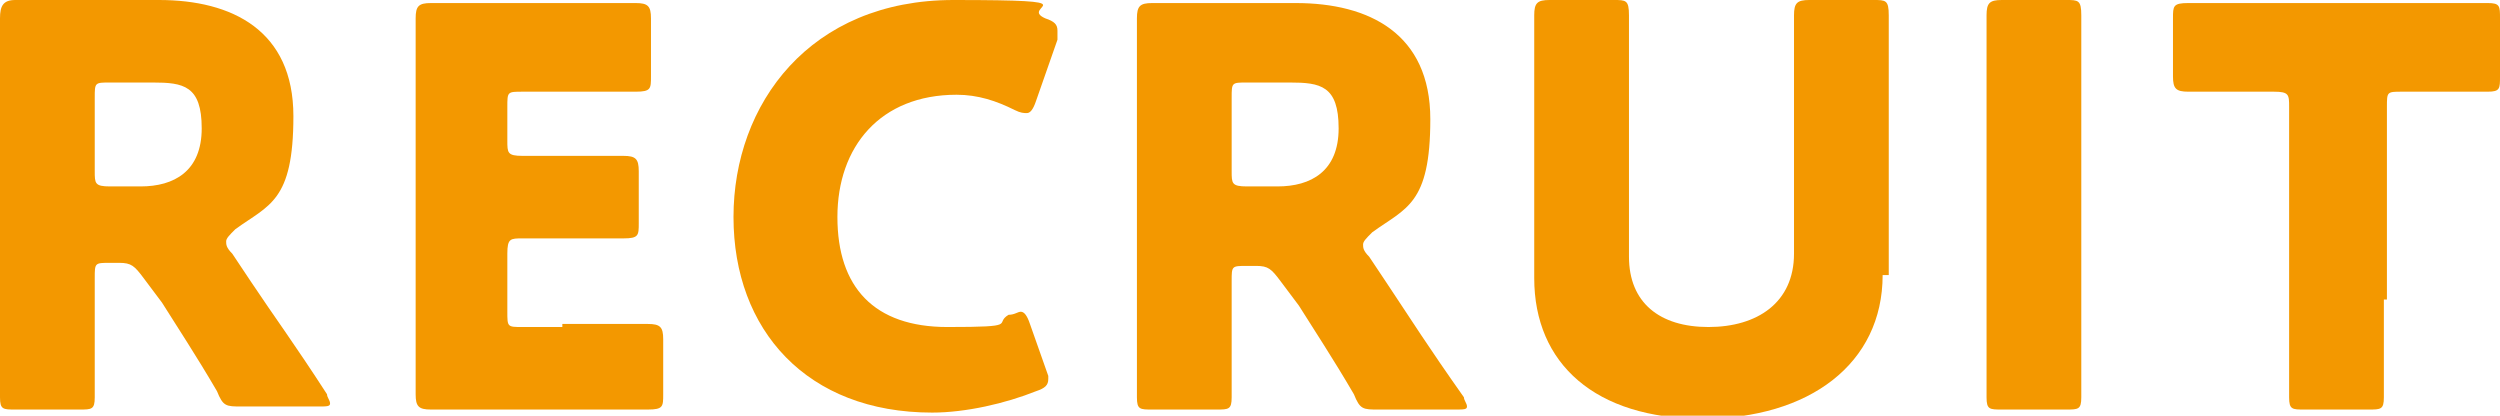 <?xml version="1.0" encoding="UTF-8"?>
<svg xmlns="http://www.w3.org/2000/svg" version="1.1" viewBox="0 0 81.8 13.6">
  <defs>
    <style>
      .cls-1 {
        isolation: isolate;
      }

      .cls-2 {
        fill: #f39800;
      }
    </style>
  </defs>
  <!-- Generator: Adobe Illustrator 28.7.1, SVG Export Plug-In . SVG Version: 1.2.0 Build 142)  -->
  <g>
    <g id="_レイヤー_1" data-name="レイヤー_1">
      <g class="cls-1">
        <path class="cls-2" d="M3.1,9.8c0,1,0,3,0,3.2,0,.4-.1.4-.5.4H.5c-.4,0-.5,0-.5-.4s0-2.2,0-3.2V3.7c0-1,0-3,0-3.1C0,.2.1,0,.5,0s1.7,0,2.5,0h2.2c2.4,0,4.4,1,4.4,3.8s-.8,2.9-1.9,3.7c-.2.2-.3.3-.3.4s0,.2.2.4l.6.9c.8,1.2,1.4,2,2.5,3.7,0,.1.1.2.1.3,0,.1-.1.1-.4.1h-2.5c-.5,0-.6,0-.8-.5-.7-1.2-1.3-2.1-1.8-2.9l-.6-.8c-.3-.4-.4-.5-.8-.5h-.3c-.5,0-.5,0-.5.5v.6ZM3.1,5.6c0,.4,0,.5.5.5h1c1.1,0,2-.5,2-1.9s-.6-1.5-1.6-1.5h-1.4c-.5,0-.5,0-.5.5v2.3Z"/>
        <path class="cls-2" d="M18.4,10.6c.8,0,2.7,0,2.8,0,.4,0,.5.1.5.5v1.8c0,.4,0,.5-.5.5s-1.9,0-2.8,0h-1.8c-.8,0-2.4,0-2.5,0-.4,0-.5-.1-.5-.5s0-2.1,0-3.1V3.7c0-1,0-3,0-3.1,0-.4.1-.5.5-.5s1.7,0,2.5,0h1.4c.8,0,2.7,0,2.8,0,.4,0,.5.1.5.5v1.9c0,.4,0,.5-.5.5s-1.9,0-2.8,0h-.9c-.5,0-.5,0-.5.5v1.1c0,.4,0,.5.5.5h.5c.8,0,2.7,0,2.8,0,.4,0,.5.1.5.5v1.7c0,.4,0,.5-.5.5s-1.9,0-2.8,0h-.5c-.4,0-.5,0-.5.5v1.9c0,.5,0,.5.5.5h1.3Z"/>
        <path class="cls-2" d="M34.3,12.4c0,.2-.1.3-.4.4-1,.4-2.3.7-3.4.7-4.1,0-6.5-2.7-6.5-6.4S26.5,0,31.2,0s2.1.2,3,.6c.3.1.4.2.4.4s0,.2,0,.3l-.7,2c-.1.3-.2.4-.3.4s-.2,0-.4-.1c-.6-.3-1.2-.5-1.9-.5-2.5,0-3.9,1.7-3.9,4s1.2,3.6,3.6,3.6,1.5-.1,2-.4c.2,0,.3-.1.4-.1s.2.1.3.4l.6,1.7c0,.1,0,.3,0,.3Z"/>
        <path class="cls-2" d="M40.3,9.8c0,1,0,3,0,3.2,0,.4-.1.4-.5.4h-2.1c-.4,0-.5,0-.5-.4s0-2.2,0-3.2V3.7c0-1,0-3,0-3.1,0-.4.1-.5.5-.5s1.7,0,2.5,0h2.2c2.4,0,4.4,1,4.4,3.8s-.8,2.9-1.9,3.7c-.2.2-.3.3-.3.4s0,.2.2.4l.6.9c.8,1.2,1.3,2,2.5,3.7,0,.1.1.2.1.3,0,.1-.1.1-.4.1h-2.5c-.5,0-.6,0-.8-.5-.7-1.2-1.3-2.1-1.8-2.9l-.6-.8c-.3-.4-.4-.5-.8-.5h-.3c-.5,0-.5,0-.5.5v.6ZM40.3,5.6c0,.4,0,.5.5.5h1c1.1,0,2-.5,2-1.9s-.6-1.5-1.6-1.5h-1.4c-.5,0-.5,0-.5.5v2.3Z"/>
        <path class="cls-2" d="M61.6,9c0,2.9-2.4,4.7-5.9,4.7s-5.5-1.8-5.5-4.6V3.7c0-1,0-3,0-3.2,0-.4.1-.5.5-.5h2.1c.4,0,.5,0,.5.5s0,2.2,0,3.2v4.7c0,1.5,1,2.3,2.6,2.3s2.8-.8,2.8-2.4V3.7c0-1,0-3,0-3.2,0-.4.1-.5.5-.5h2.1c.4,0,.5,0,.5.5s0,2.2,0,3.2v5.3Z"/>
        <path class="cls-2" d="M65.5,13.4c-.4,0-.5,0-.5-.4s0-2.2,0-3.2V3.7c0-1,0-3,0-3.2,0-.4.1-.5.5-.5h2.1c.4,0,.5,0,.5.5s0,2.2,0,3.2v6.1c0,1,0,3,0,3.2,0,.4-.1.4-.5.4h-2.1Z"/>
        <path class="cls-2" d="M78,9.8c0,1,0,3,0,3.2,0,.4-.1.4-.5.4h-2.1c-.4,0-.5,0-.5-.4s0-2.2,0-3.2V3.5c0-.4,0-.5-.5-.5h-.4c-.6,0-2.3,0-2.4,0-.4,0-.5-.1-.5-.5V.6c0-.4,0-.5.5-.5s1.9,0,2.8,0h4.2c.8,0,2.7,0,2.8,0,.4,0,.4.1.4.5v1.9c0,.4,0,.5-.4.5s-1.8,0-2.4,0h-.4c-.5,0-.5,0-.5.5v6.3Z"/>
      </g>
    </g>
  </g>
</svg>